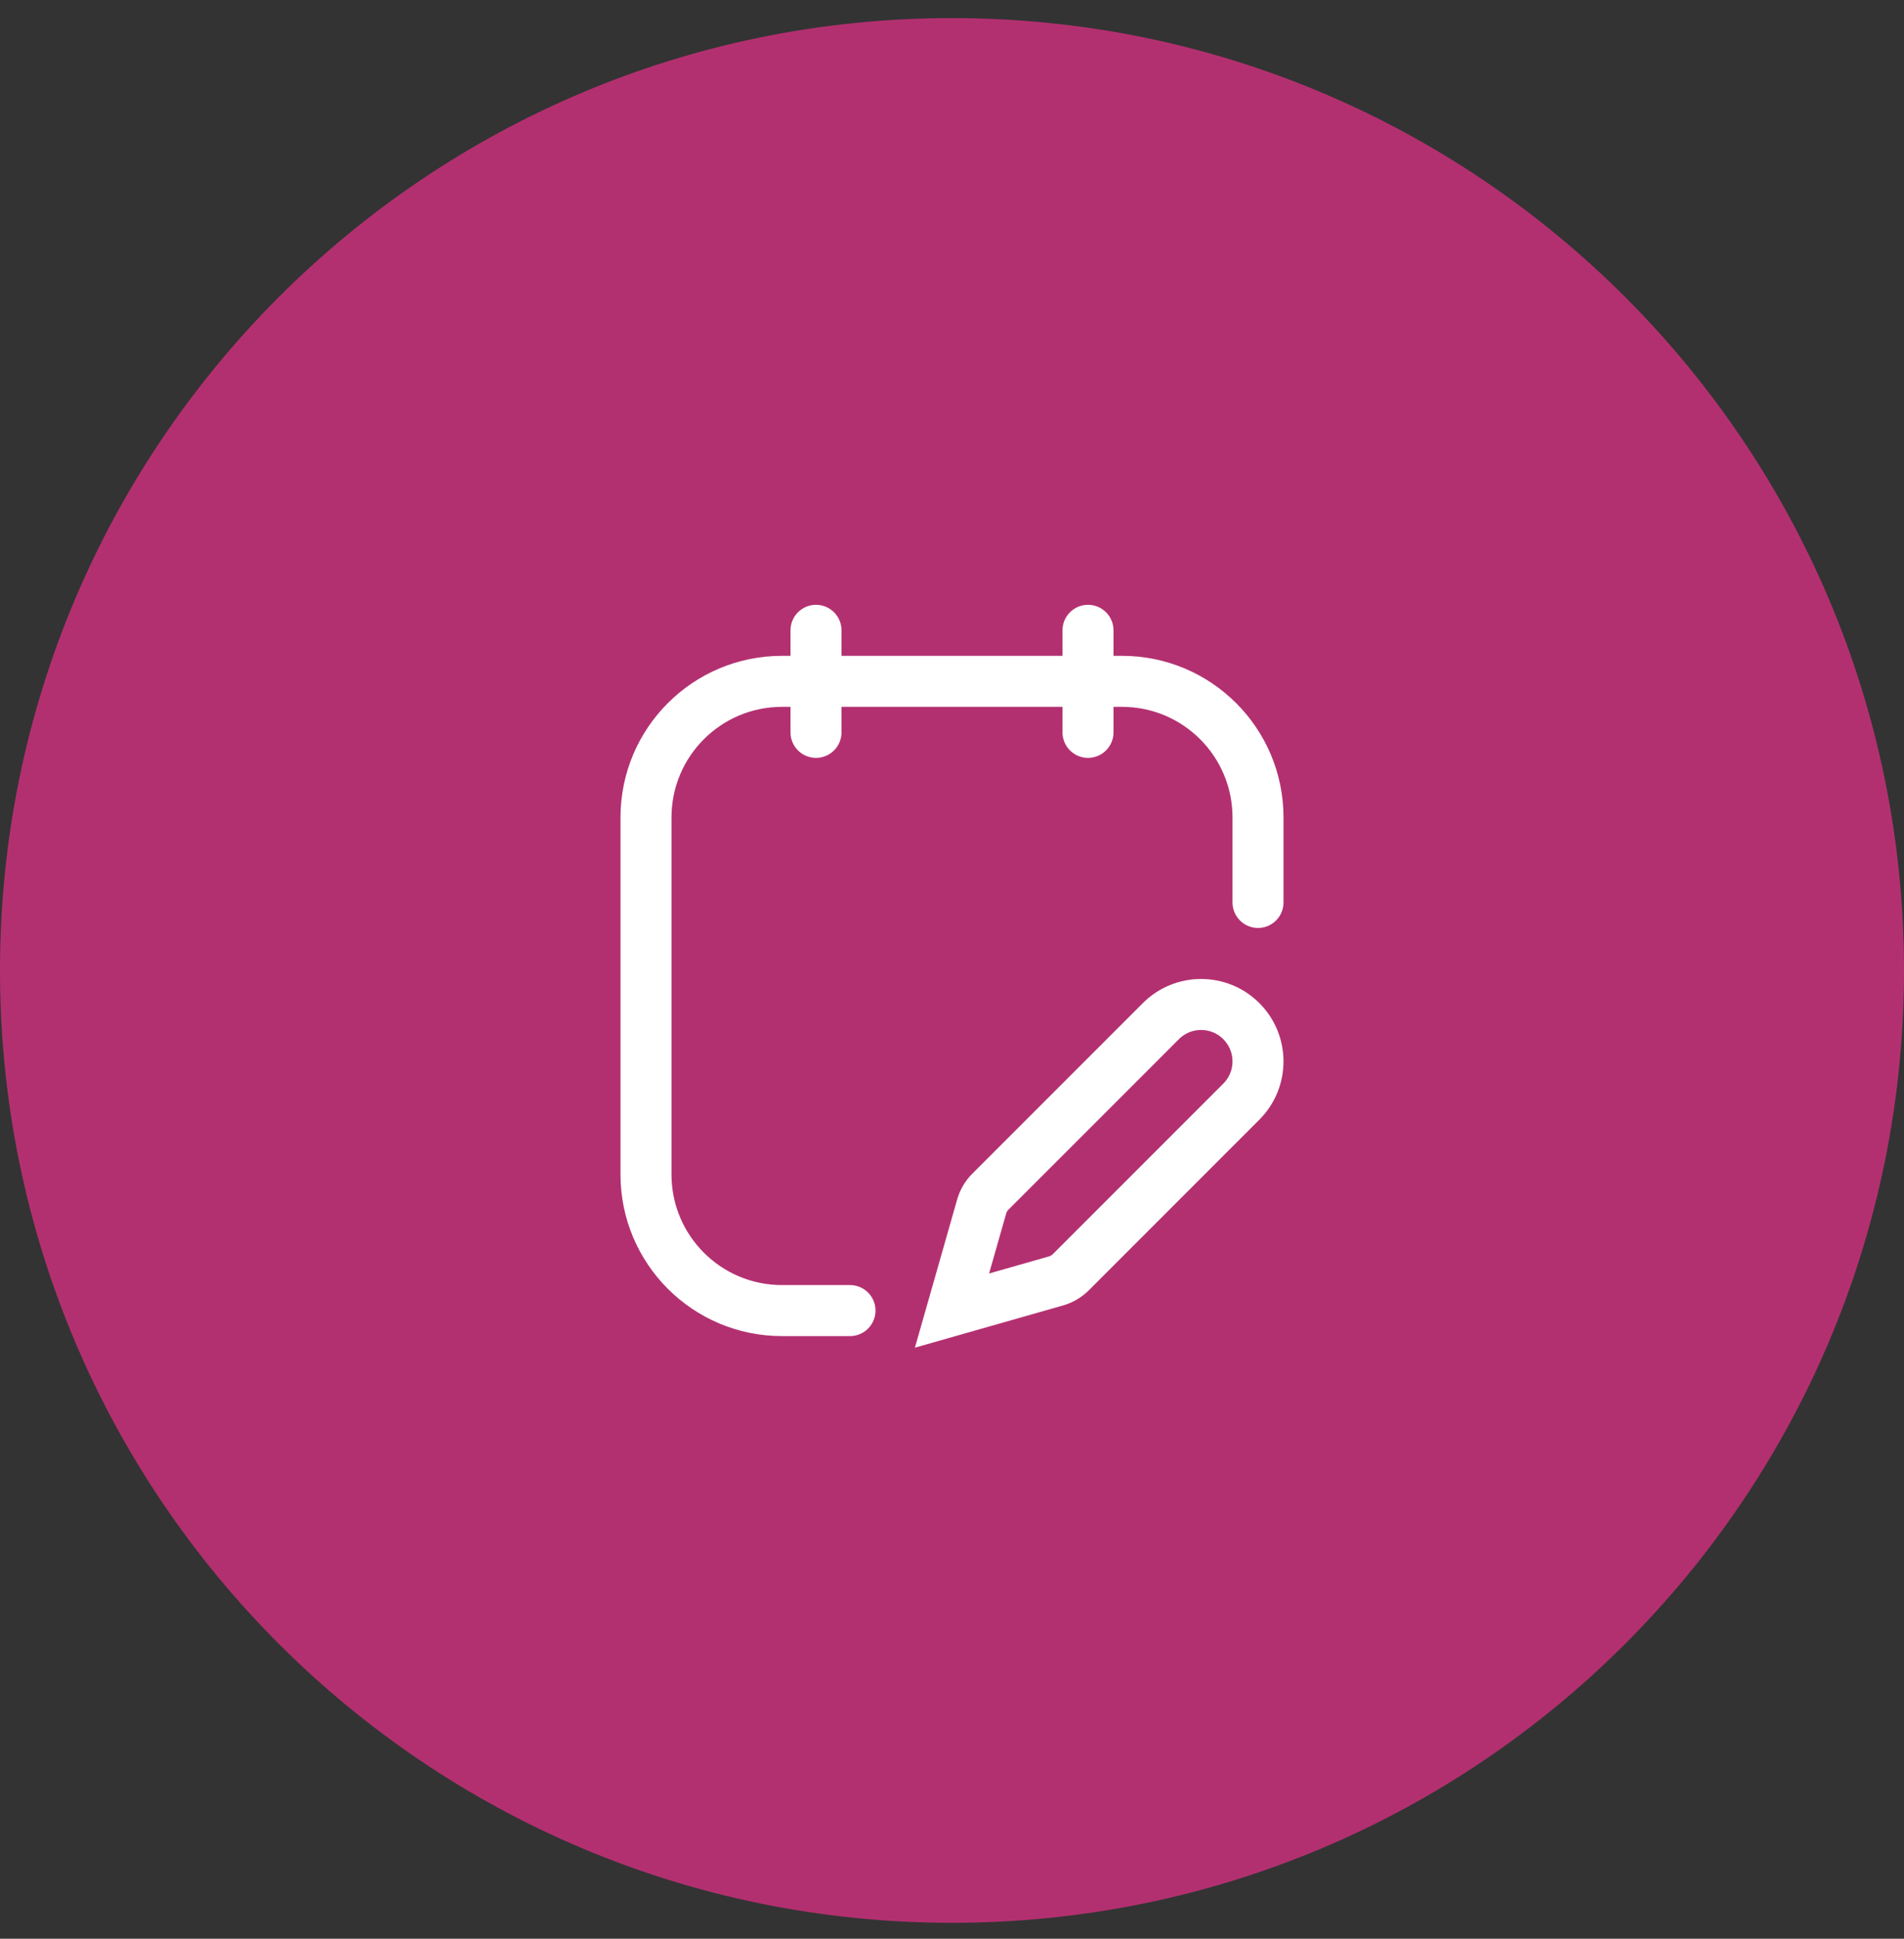 <svg xmlns="http://www.w3.org/2000/svg" fill="none" viewBox="0 0 56 57" height="57" width="56">
<rect x="0" y="0" width="56" height="57" fill="#333333" stroke="none"/>
<path fill="#B33070" d="M0 28.532C0 13.068 12.536 0.532 28 0.532C43.464 0.532 56 13.068 56 28.532C56 43.996 43.464 56.532 28 56.532C12.536 56.532 0 43.996 0 28.532Z"></path>
<path stroke-linecap="round" stroke-width="1.5" stroke="white" d="M37 26.532V24.032C37 21.823 35.209 20.032 33 20.032L23 20.032C20.791 20.032 19 21.823 19 24.032L19 34.532C19 36.741 20.791 38.532 23 38.532H25M24 18.532V21.532M32 18.532V21.532M28 38.532L31.061 37.66C31.225 37.613 31.374 37.525 31.495 37.404L36.51 32.389C37.163 31.736 37.163 30.676 36.51 30.023C35.856 29.369 34.796 29.369 34.143 30.023L29.128 35.037C29.007 35.158 28.919 35.307 28.873 35.471L28 38.532Z"></path>
</svg>
